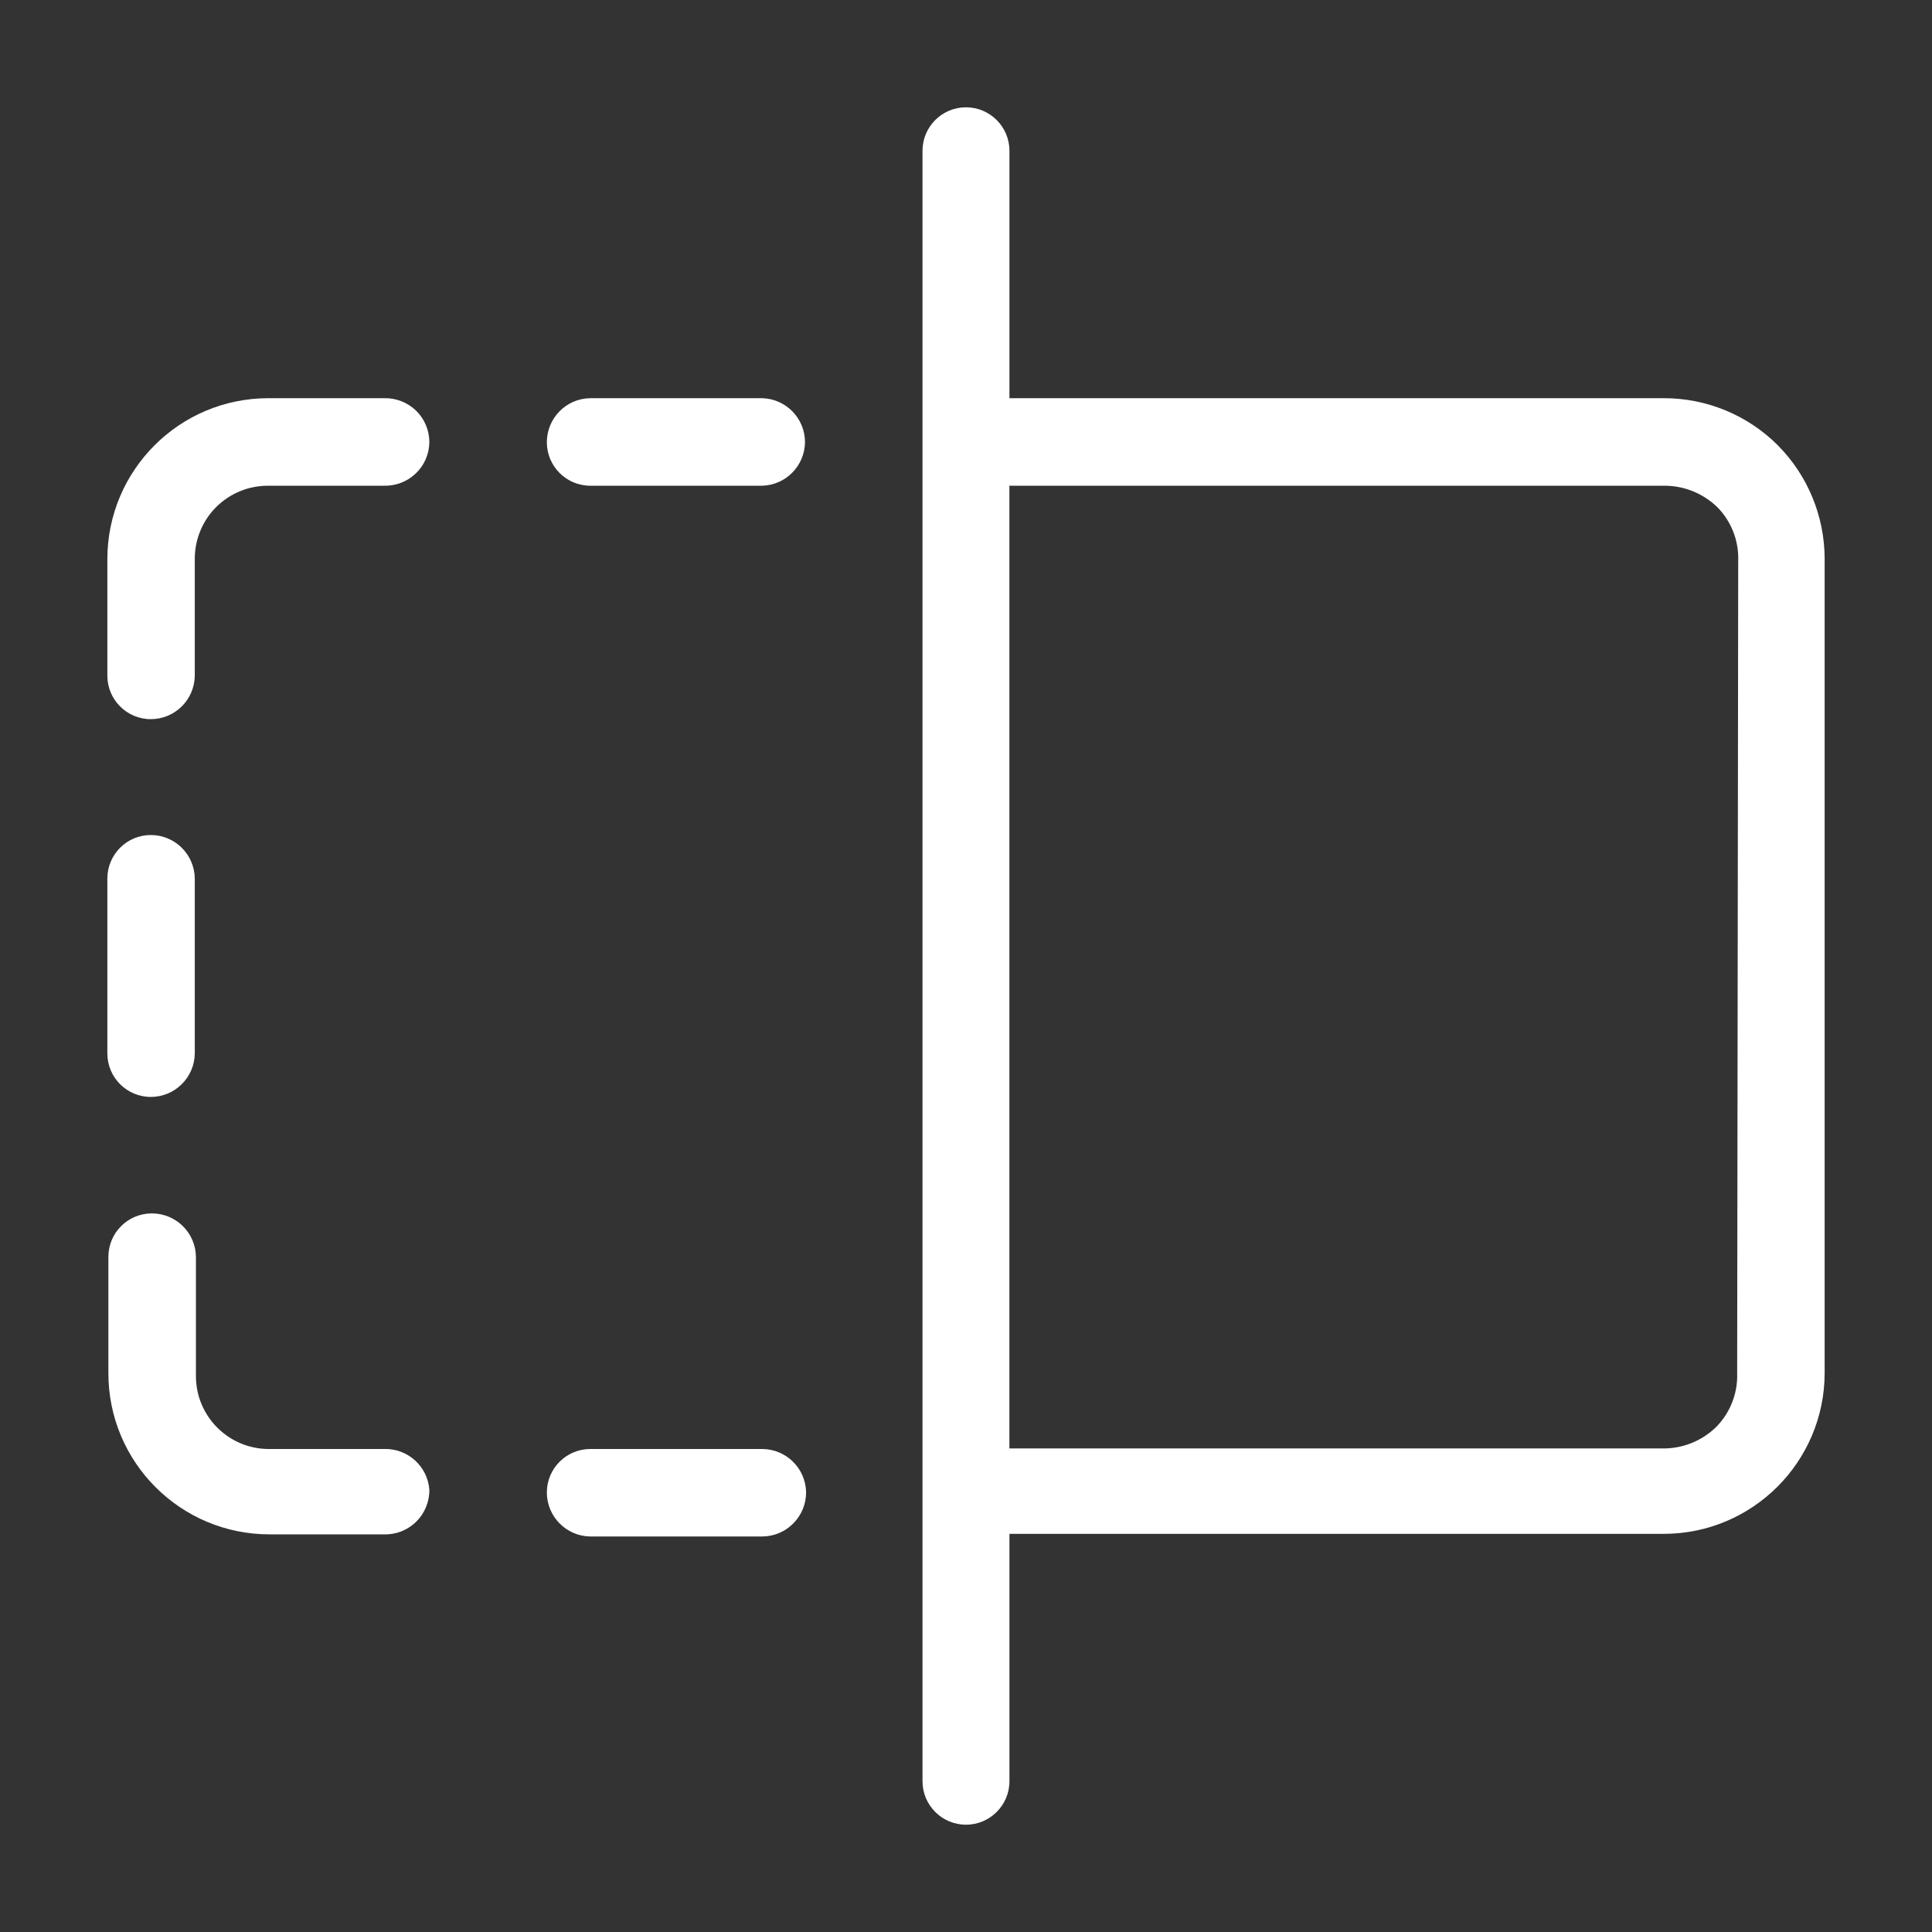 <svg width="39" height="39" viewBox="0 0 39 39" fill="none" xmlns="http://www.w3.org/2000/svg">
<rect x="0" y="0" width="39" height="39" fill="#333333" stroke="none"/>
<path d="M3.044 22.143C3.531 22.143 3.926 21.751 3.932 21.265V17.734C3.926 17.248 3.531 16.856 3.044 16.856C2.56 16.856 2.167 17.25 2.167 17.734V21.265C2.167 21.75 2.56 22.143 3.044 22.143Z" fill="white"/>
<path d="M7.745 8.038H5.417C3.621 8.038 2.167 9.494 2.167 11.289V13.639C2.167 14.124 2.56 14.517 3.044 14.517C3.531 14.517 3.926 14.125 3.932 13.639V11.278C3.932 10.885 4.089 10.509 4.368 10.231C4.647 9.956 5.024 9.802 5.418 9.805H7.745C7.986 9.812 8.218 9.724 8.391 9.559C8.565 9.395 8.664 9.166 8.667 8.927C8.667 8.685 8.569 8.453 8.396 8.287C8.222 8.12 7.988 8.03 7.745 8.038L7.745 8.038Z" fill="white"/>
<path d="M7.745 29.25H5.417C4.607 29.244 3.955 28.586 3.955 27.777V25.371C3.949 24.885 3.553 24.494 3.065 24.494C2.581 24.494 2.188 24.887 2.188 25.371V27.722C2.188 29.518 3.644 30.973 5.438 30.973H7.745C7.989 30.982 8.225 30.891 8.399 30.72C8.572 30.551 8.67 30.316 8.667 30.073C8.632 29.596 8.225 29.232 7.745 29.25L7.745 29.25Z" fill="white"/>
<path d="M15.383 29.25H11.916C11.432 29.25 11.039 29.643 11.039 30.128C11.039 30.613 11.43 31.01 11.916 31.016H15.383C15.618 31.016 15.845 30.923 16.011 30.755C16.177 30.589 16.272 30.364 16.272 30.128C16.266 29.642 15.87 29.25 15.383 29.25Z" fill="white"/>
<path d="M15.383 8.038H11.916C11.43 8.044 11.039 8.44 11.039 8.927C11.039 9.412 11.432 9.805 11.916 9.805H15.383C15.862 9.793 16.244 9.404 16.25 8.927C16.25 8.444 15.865 8.05 15.383 8.038Z" fill="white"/>
<path d="M35.89 8.991C35.279 8.379 34.449 8.036 33.582 8.038H20.377V3.044C20.377 2.559 19.983 2.166 19.499 2.166C19.015 2.166 18.622 2.559 18.622 3.044V35.956C18.622 36.441 19.015 36.834 19.499 36.834C19.983 36.834 20.377 36.441 20.377 35.956V30.963H33.582C35.378 30.963 36.833 29.506 36.833 27.712V11.278C36.831 10.422 36.493 9.599 35.89 8.992L35.89 8.991ZM35.067 27.722C35.081 28.125 34.927 28.517 34.644 28.805C34.354 29.088 33.966 29.244 33.56 29.239H20.376V9.805H33.581C33.987 9.8 34.375 9.956 34.666 10.237C34.95 10.525 35.102 10.917 35.088 11.321L35.067 27.722Z" fill="white"/>
</svg>
